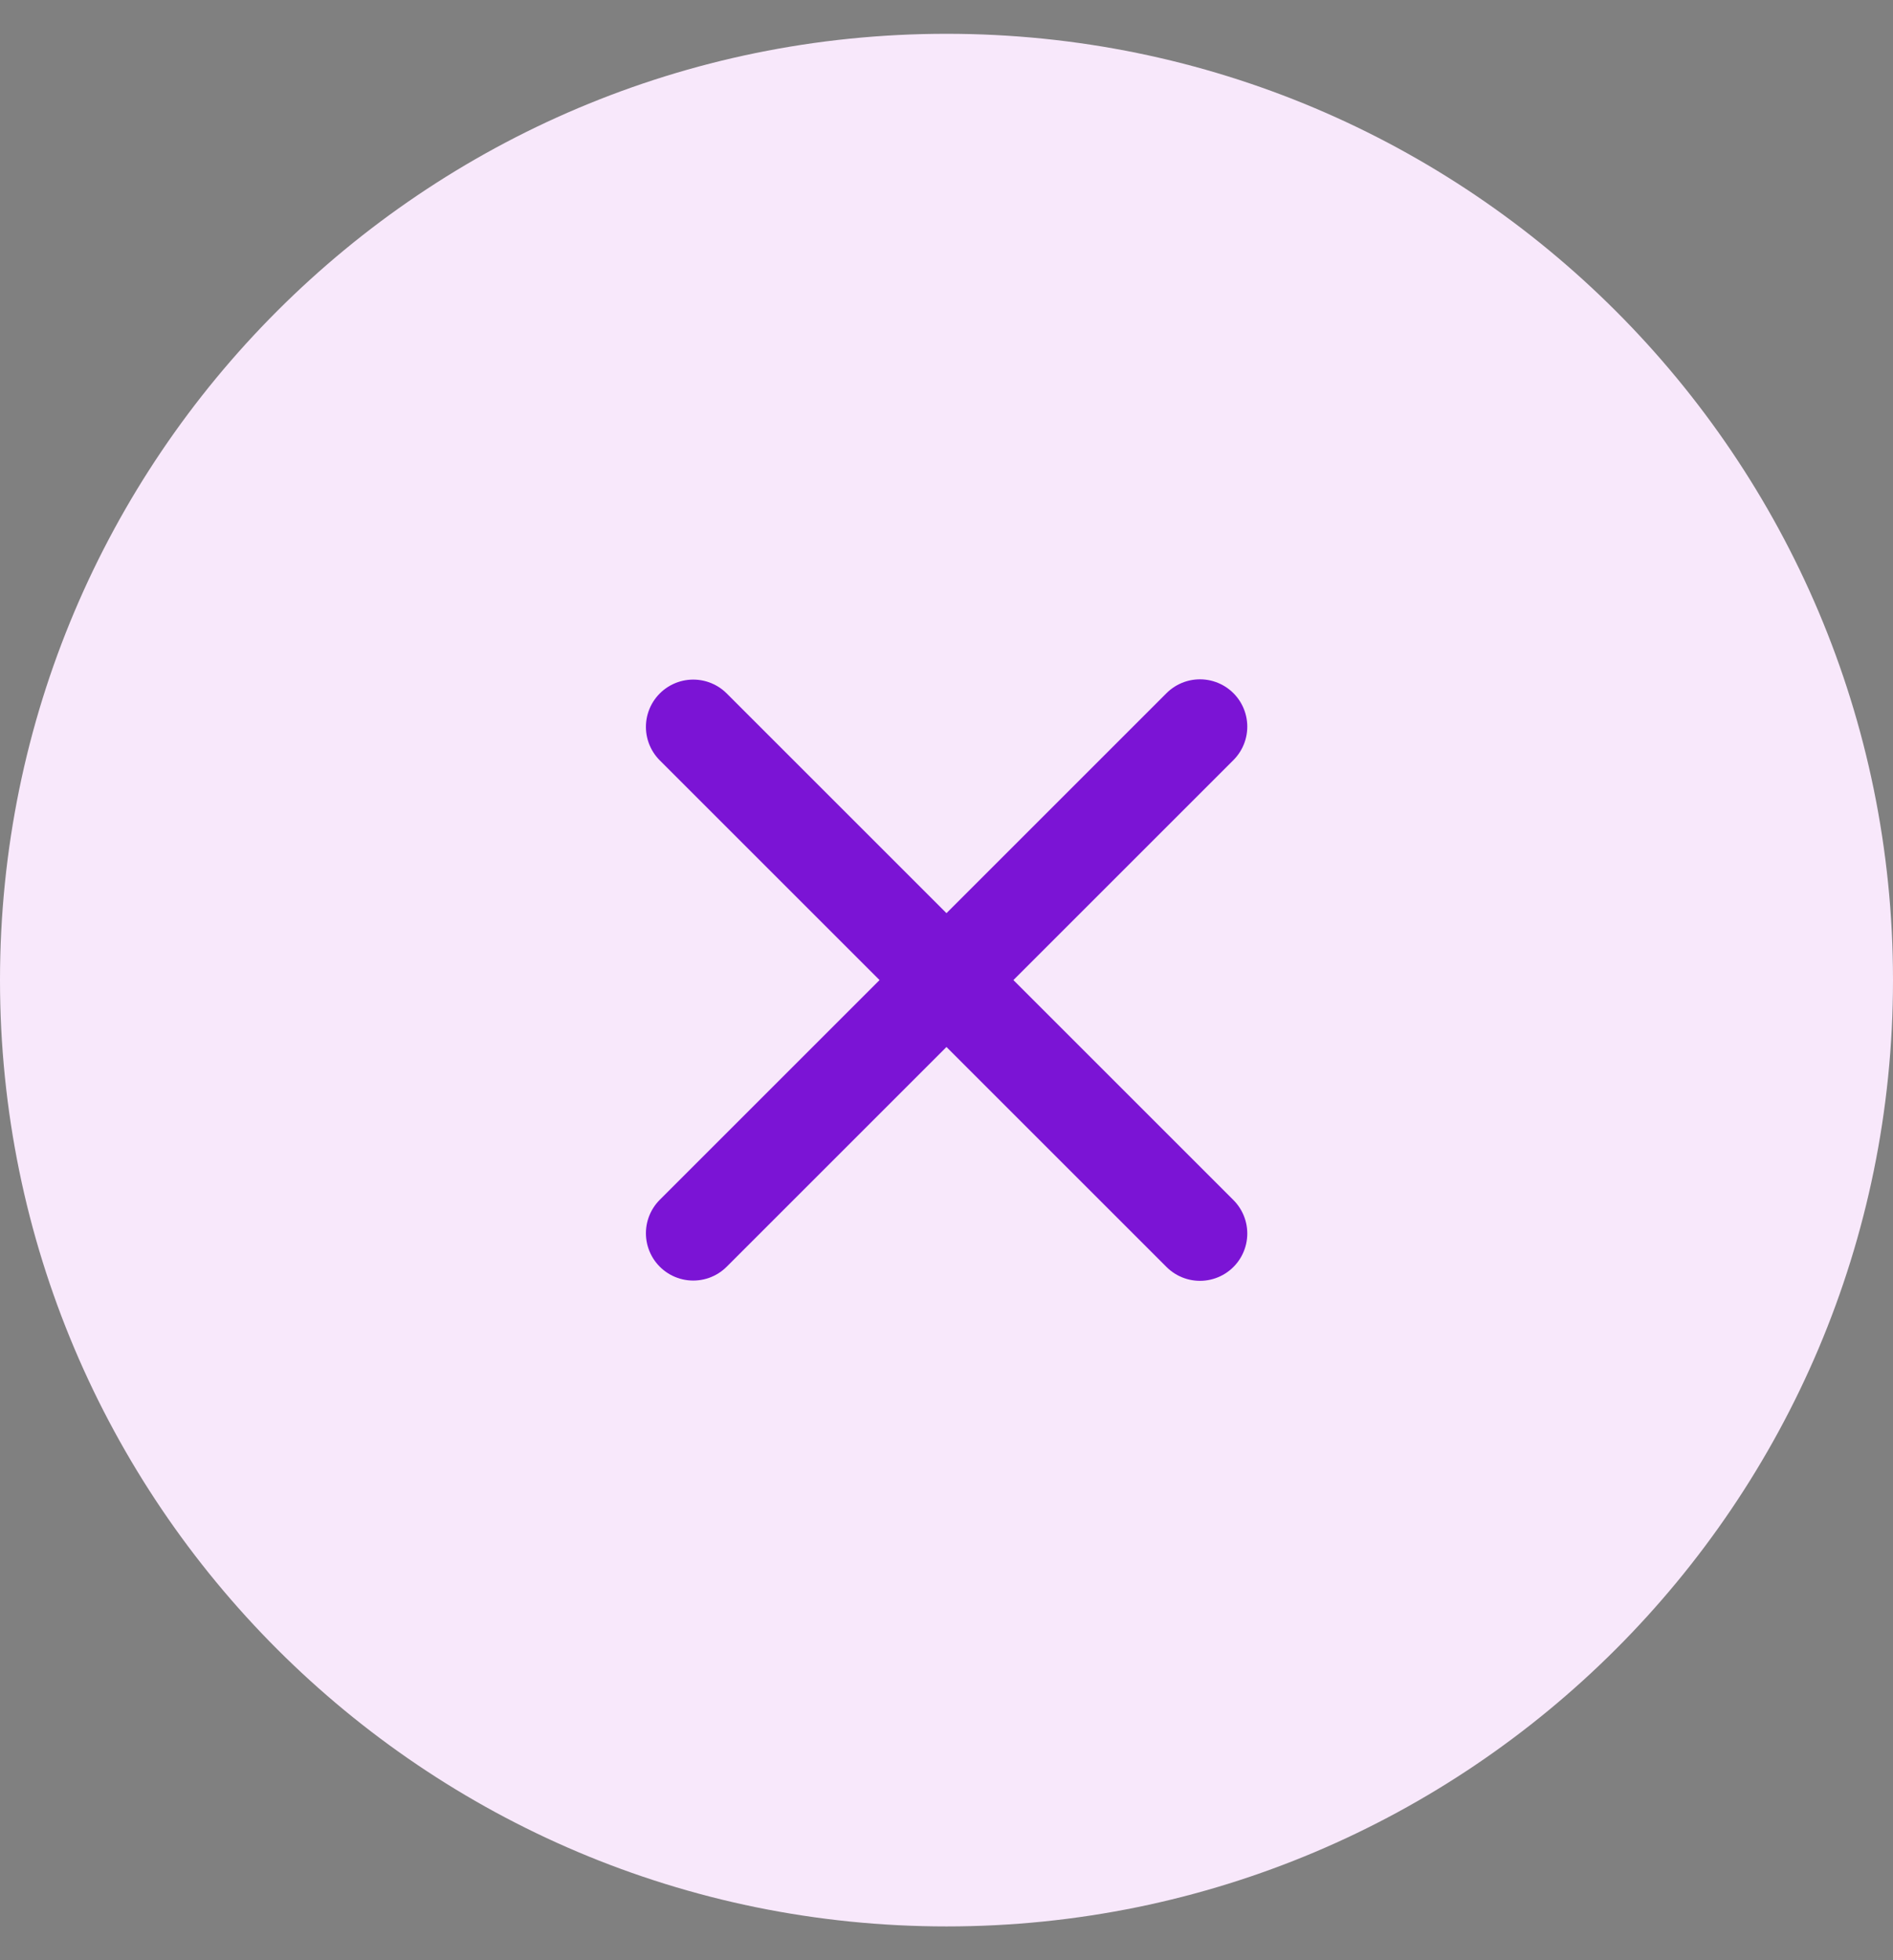 <svg width="28" height="29" viewBox="0 0 28 29" fill="none" xmlns="http://www.w3.org/2000/svg">
<rect x="0" y="0" width="28" height="29" fill="#808080" stroke="none"/>
<g clip-path="url(#clip0_5085_466)">
<path d="M14 28.5C21.732 28.5 28 22.232 28 14.5C28 6.768 21.732 0.5 14 0.5C6.268 0.5 0 6.768 0 14.5C0 22.232 6.268 28.5 14 28.5Z" fill="#F8E8FB"/>
<path d="M17.749 10.75L10.254 18.245" stroke="#7B14D5" stroke-width="1.4" stroke-linecap="round"/>
<path d="M10.254 10.754L17.749 18.249" stroke="#7B14D5" stroke-width="1.4" stroke-linecap="round"/>
</g>
<defs>
<clipPath id="clip0_5085_466">
<rect width="28" height="28" fill="white" transform="translate(0 0.5)"/>
</clipPath>
</defs>
</svg>
